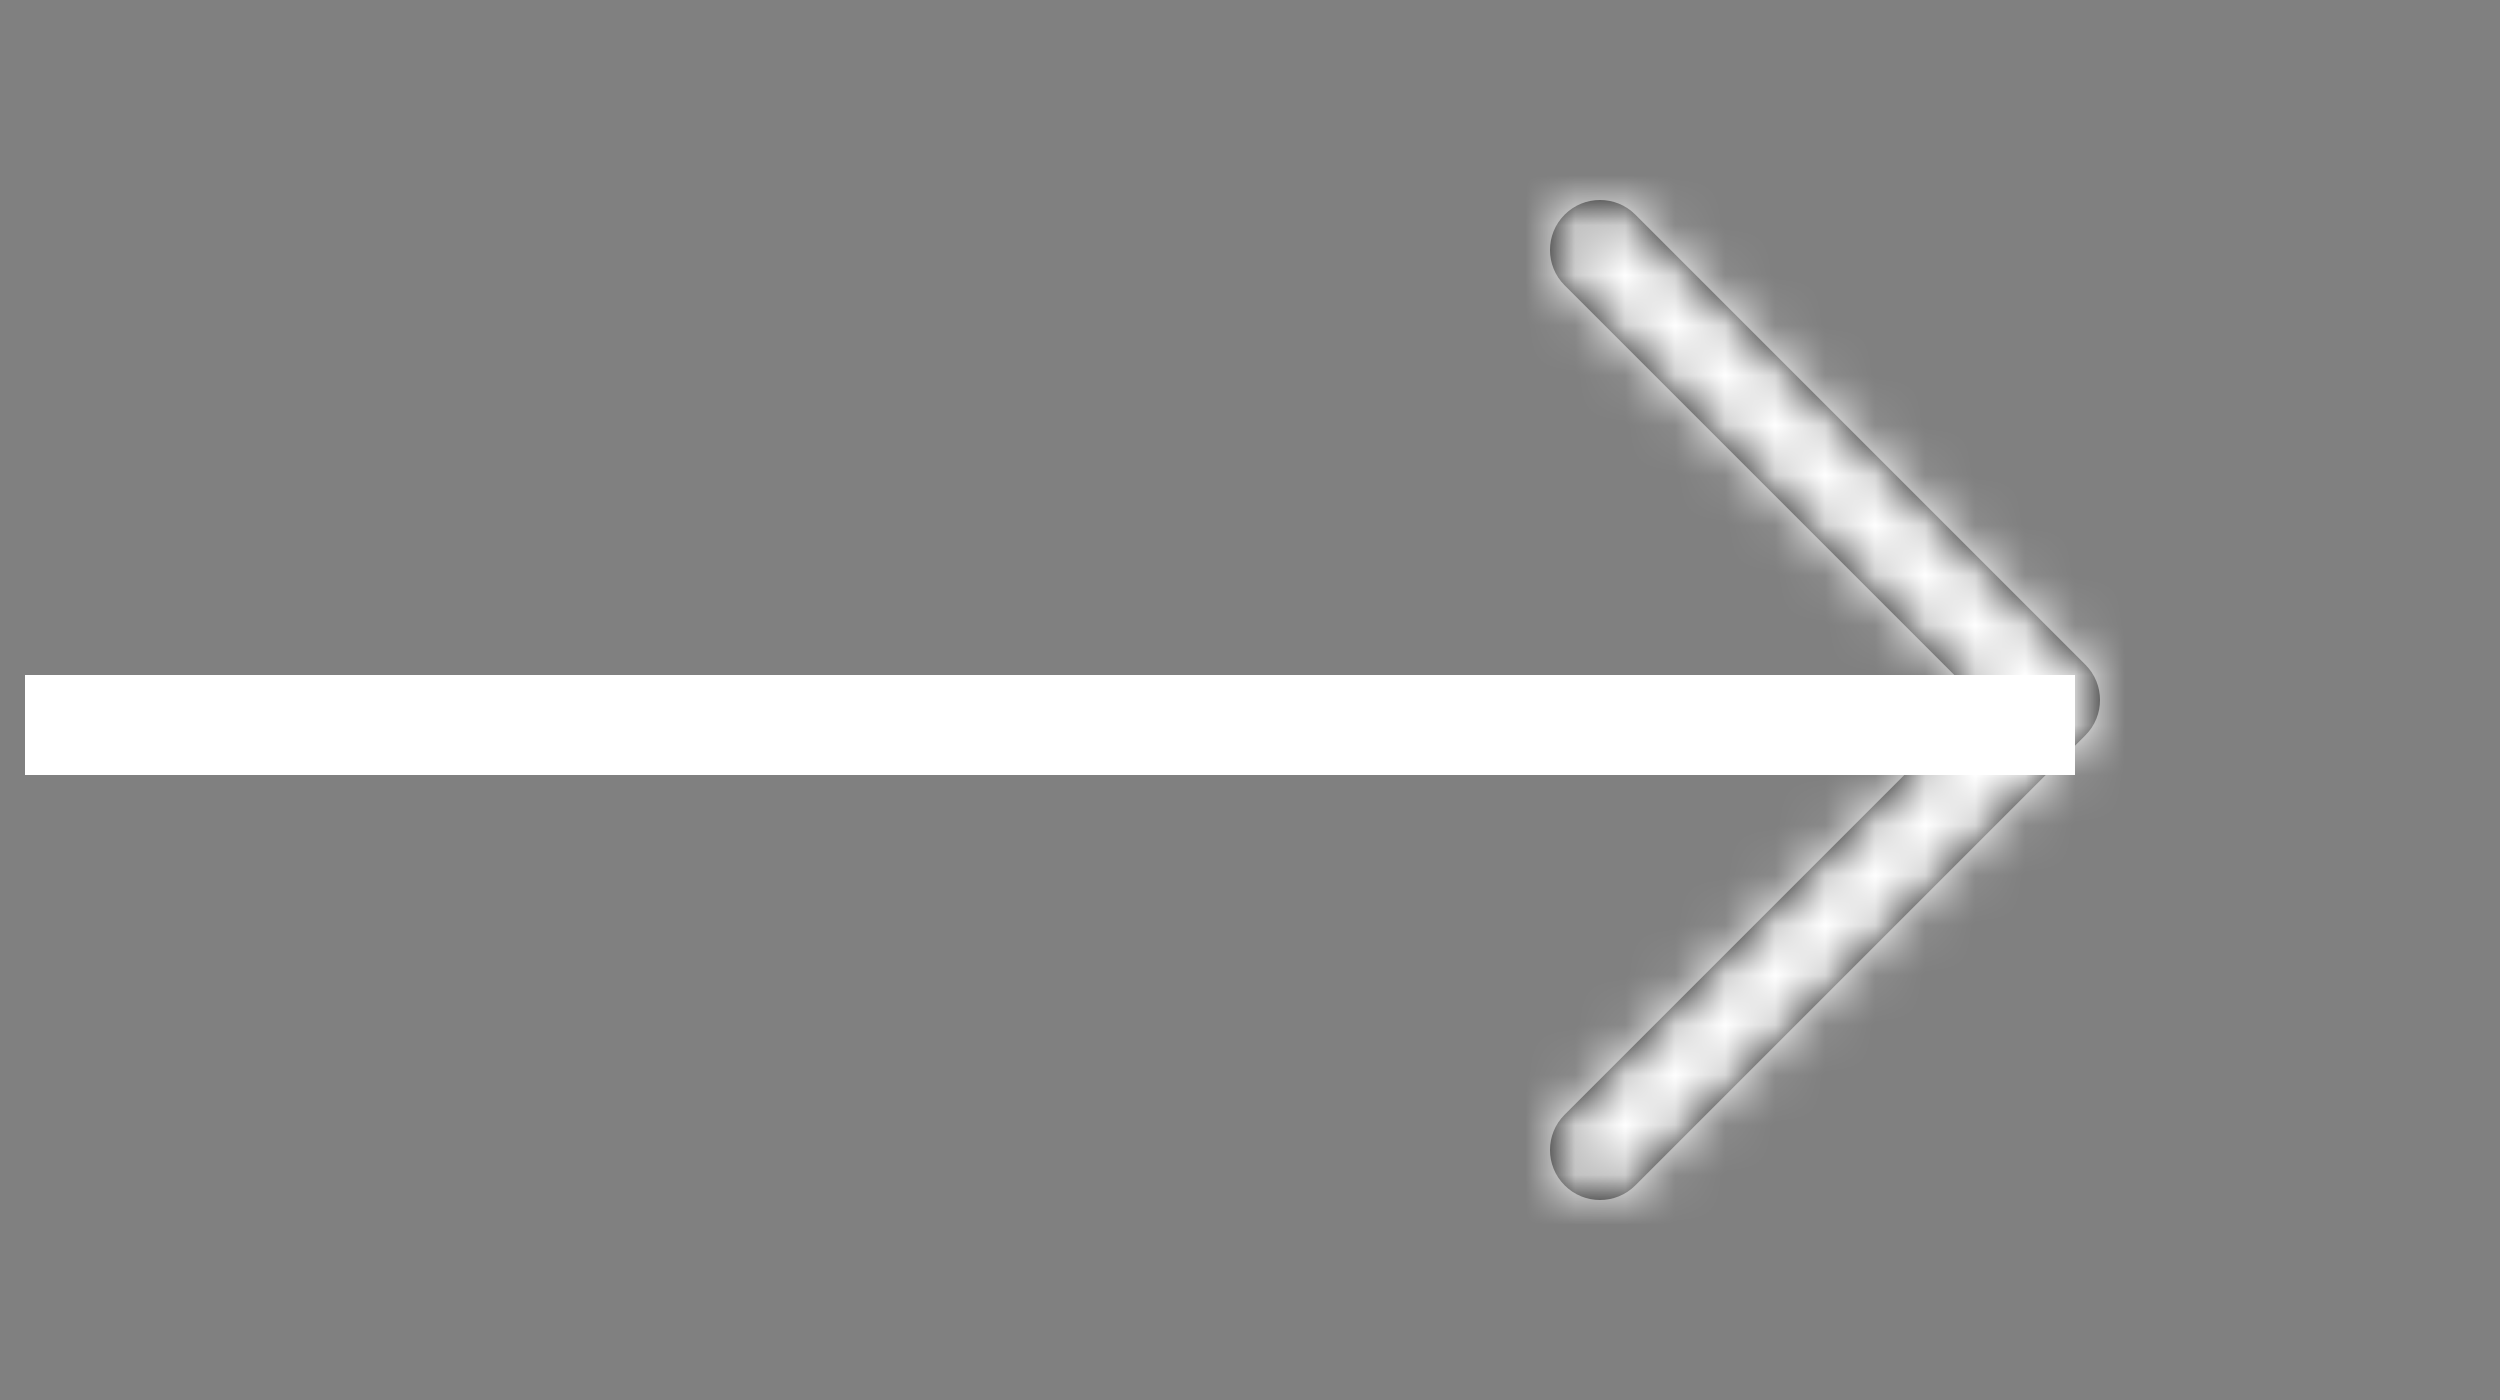 <?xml version="1.0" encoding="UTF-8"?> <svg xmlns="http://www.w3.org/2000/svg" xmlns:xlink="http://www.w3.org/1999/xlink" width="50px" height="28px" viewBox="0 0 50 28" version="1.1"><rect x="0" y="0" width="50" height="28" fill="#808080" stroke="none"/><title>arrow_right</title><defs><path d="M9.293,22.293 C8.902,22.683 8.902,23.317 9.293,23.707 C9.683,24.098 10.317,24.098 10.707,23.707 L19.707,14.707 C20.098,14.317 20.098,13.683 19.707,13.293 L10.707,4.293 C10.317,3.902 9.683,3.902 9.293,4.293 C8.902,4.683 8.902,5.317 9.293,5.707 L17.586,14 L9.293,22.293 Z" id="path-1"></path></defs><g id="Page-1" stroke="none" stroke-width="1" fill="none" fill-rule="evenodd"><g id="d_Market_Mastery_homepage" transform="translate(-1232, -4020)"><g id="arrow_right" transform="translate(1233, 4020)"><g id="Icons-/-Arrow-(Right)" transform="translate(21, 0)"><mask id="mask-2" fill="white"><use xlink:href="#path-1"></use></mask><use id="Icon" fill="#000000" fill-rule="nonzero" xlink:href="#path-1"></use><g id="Group" mask="url(#mask-2)" fill="#FFFFFF"><g id="Color"><rect x="0" y="0" width="28" height="28"></rect></g></g></g><line x1="39.5" y1="14.5" x2="0.5" y2="14.5" id="Line-3" stroke="#FFFFFF" stroke-width="2" stroke-linecap="square"></line></g></g></g></svg> 